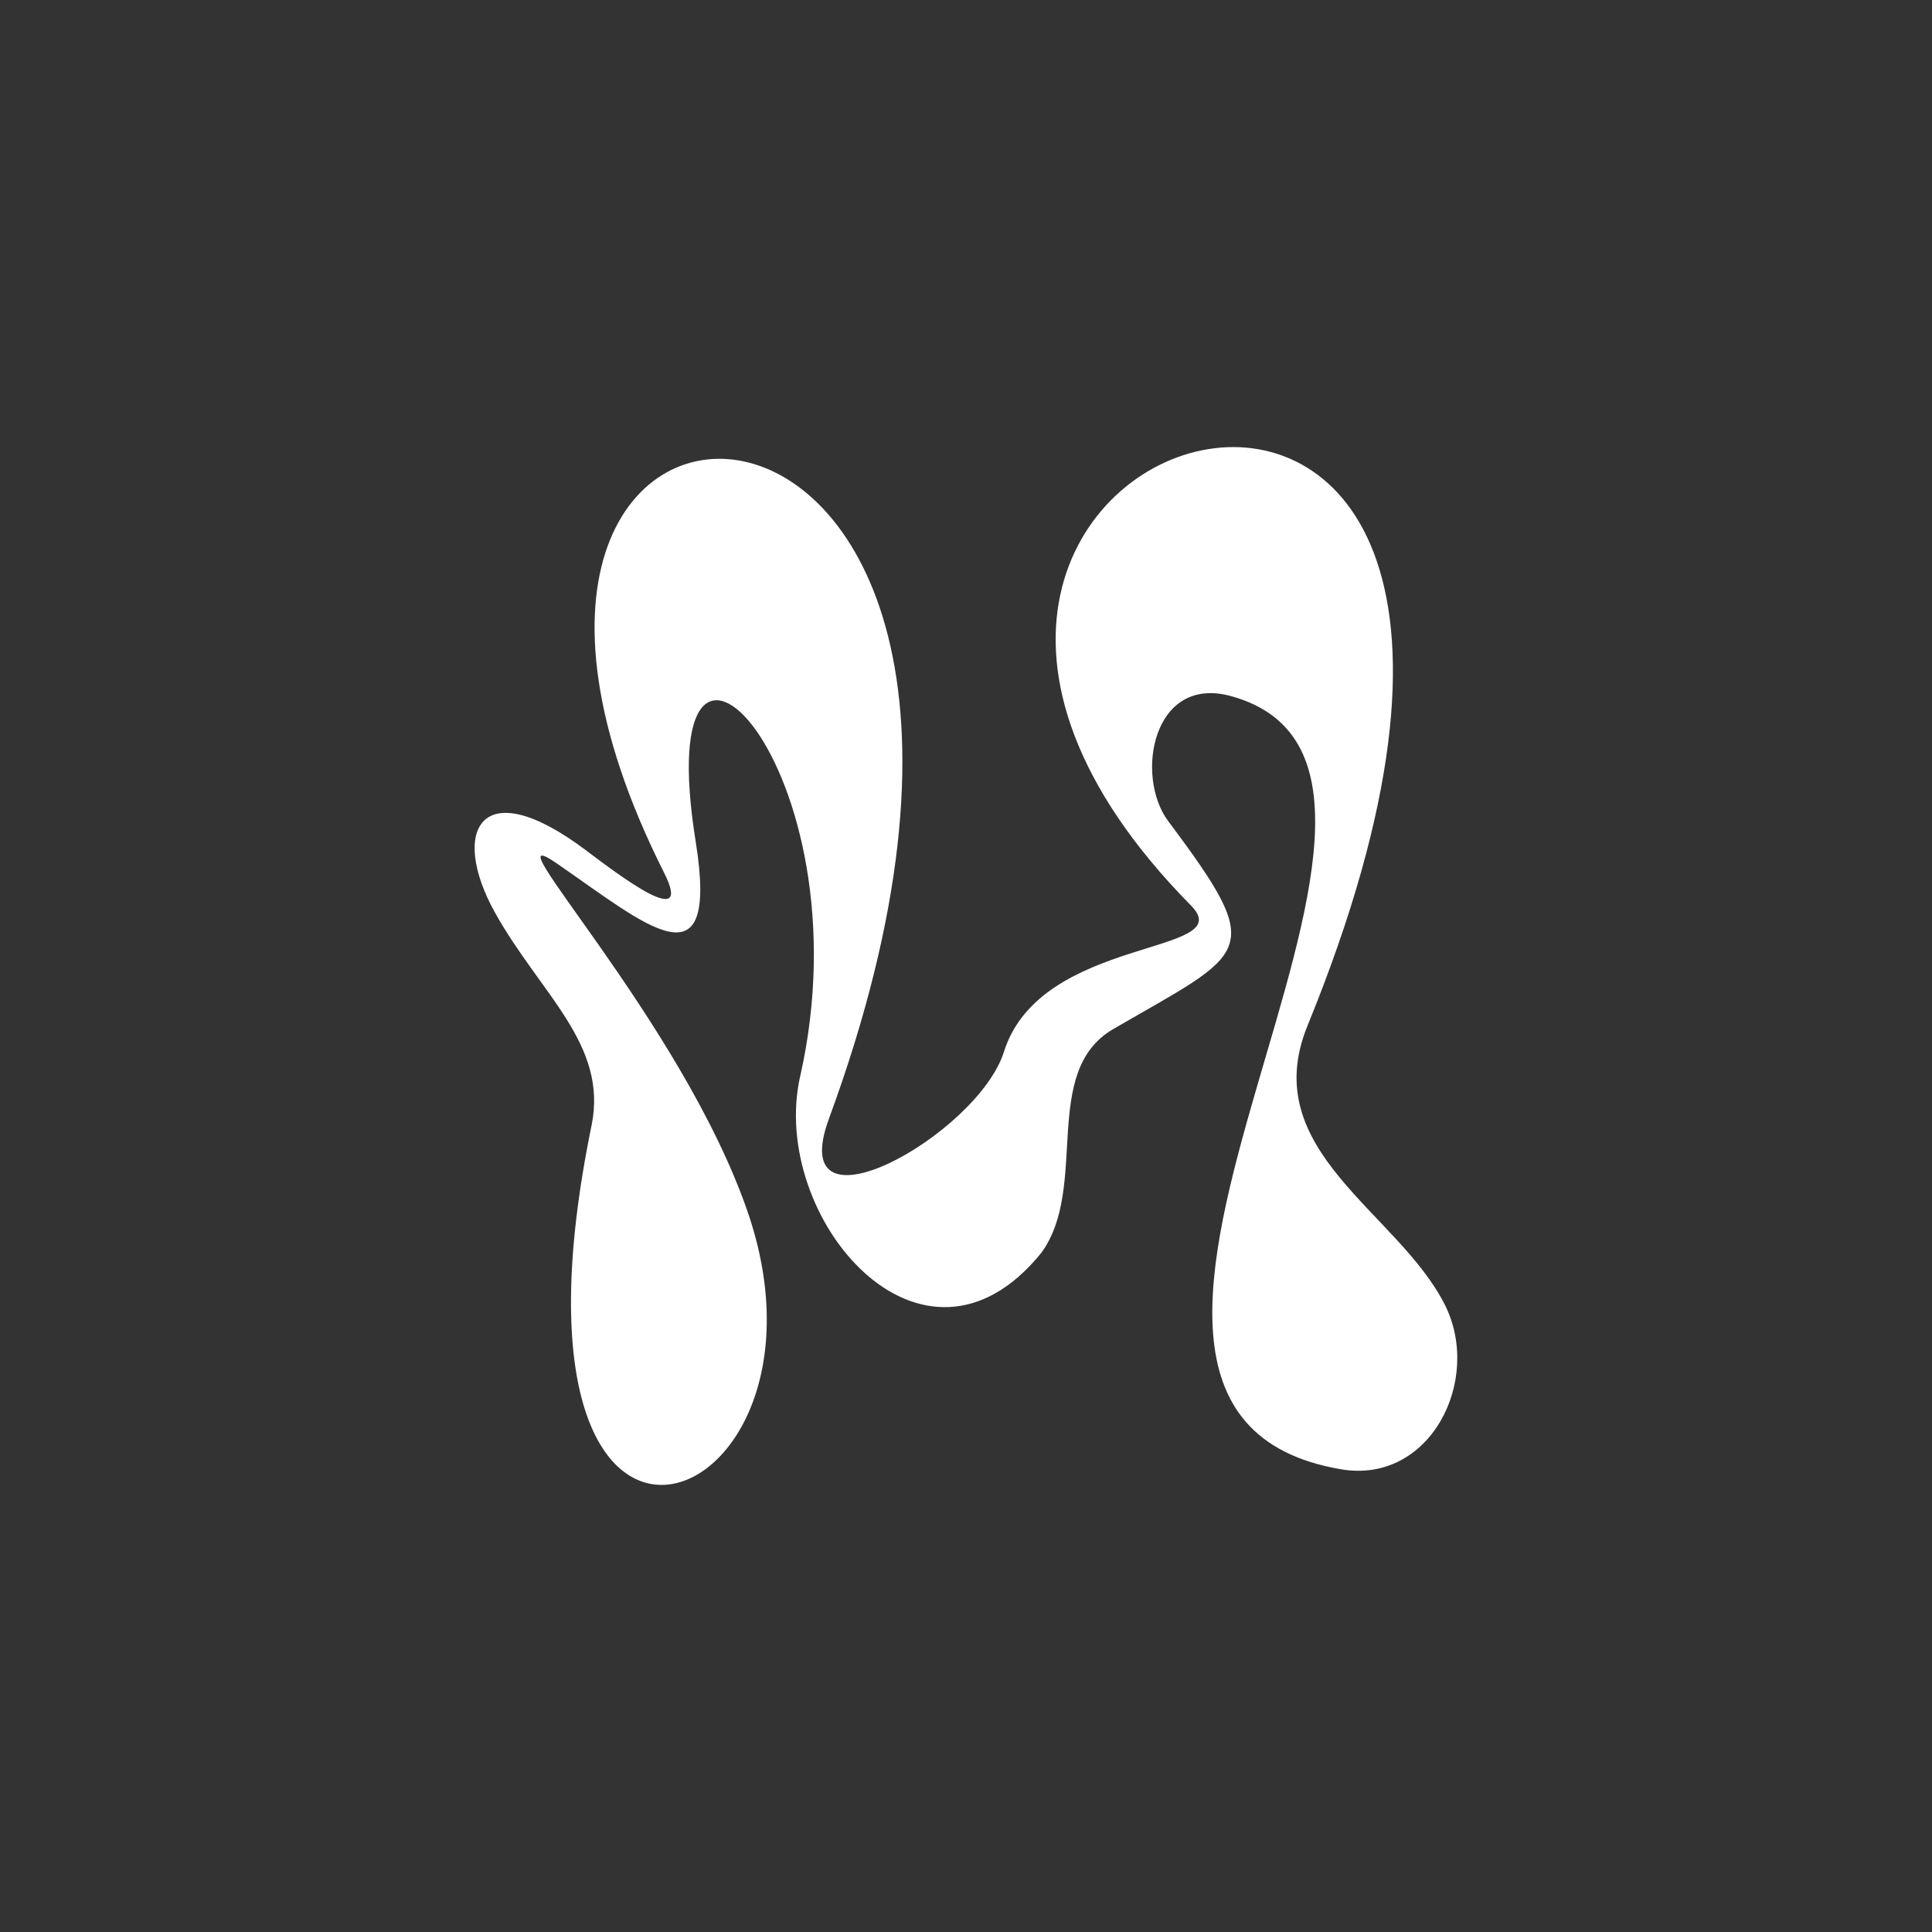 <?xml version="1.0" encoding="UTF-8"?><svg id="a" xmlns="http://www.w3.org/2000/svg" viewBox="0 0 500 500"><rect x="0" y="0" width="500" height="500" fill="#333333" stroke="none"/><path d="m207.09,278.54c18.06-80.05-39.5-138.41-27.05-60.78,6.19,38.64-12.71,21.7-35.93,5.7-19.15-13.21,32.15,40.25,49.35,90.07,27.46,79.53-68.82,116.34-40.37-22.24,4.33-21.02-13.29-34.1-25-55.13-11.71-21.03-3.88-36.77,23.56-16.1,8.68,6.54,27.95,21.18,20.23,5.83-76.78-152.38,121.8-151.75,42.65,63.63-11.82,32.16,38.49,4.23,45.29-17.32,9.53-30.28,61.24-24.85,48.43-37.83-123.02-124.61,124.84-200.79,30.13,31.09-13.21,32.38,23.41,48.11,35.55,72.22,9.77,19.42-3.75,46.5-26.85,42.57-91.7-15.54,42.68-180.38-28.42-200.08-20.41-5.66-25.01,20.72-16.33,32.33,25.82,34.49,20.82,33.48-14.2,53.81-18.97,11.01-6.19,40.78-18.61,57.89-30.78,38.07-70.68-9.15-62.44-45.65" style="fill:#fff; stroke-width:0px;"/></svg>